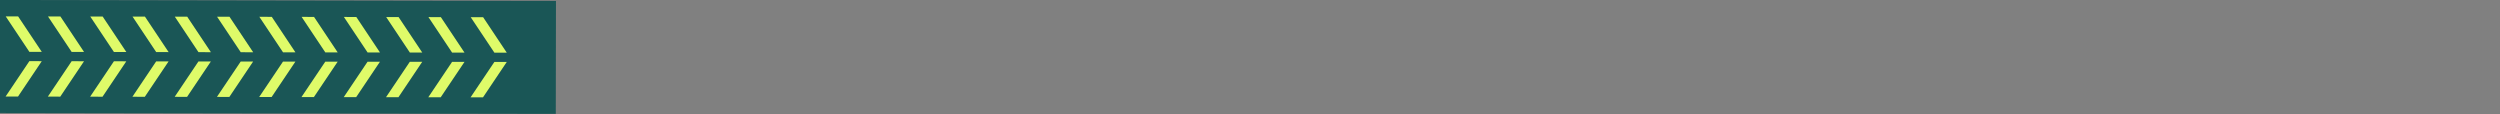 <svg xmlns="http://www.w3.org/2000/svg" xmlns:xlink="http://www.w3.org/1999/xlink" width="1147.97" height="52.35" viewBox="0 0 1147.97 52.35"><rect x="0" y="0" width="1147.97" height="52.35" fill="#808080" stroke="none"/><defs><clipPath id="a"><rect width="275.21" height="51.884" transform="translate(-9.912 379) rotate(0.097)" fill="#fff"/></clipPath><clipPath id="c"><rect width="1147.97" height="52.35"/></clipPath></defs><g id="b" clip-path="url(#c)"><g transform="translate(-10 -379.05)"><g clip-path="url(#a)"><path d="M265.3,379.468-9.912,379-10,430.884l275.21.467Z" fill="#1a5656"/><path d="M12.623,386.575l10.871,16.293,5.7.009L18.328,386.585Z" fill="#dffb69"/><path d="M18.265,423.391,29.183,407.14l-5.7-.01L12.561,423.381Z" fill="#dffb69"/><path d="M32.035,386.608,42.907,402.9l5.691.009L37.74,386.617Z" fill="#dffb69"/><path d="M37.677,423.424l10.913-16.252-5.691-.009L31.973,423.414Z" fill="#dffb69"/><path d="M51.447,386.641l10.871,16.293,5.691.009L57.147,386.65Z" fill="#dffb69"/><path d="M57.084,423.457,68,407.2l-5.691-.009L51.384,423.447Z" fill="#dffb69"/><path d="M70.858,386.674l10.867,16.293,5.7.009L76.559,386.684Z" fill="#dffb69"/><path d="M76.5,423.49l10.918-16.252-5.7-.009L70.8,423.48Z" fill="#dffb69"/><path d="M90.27,386.707,101.137,403l5.7.009L95.97,386.716Z" fill="#dffb69"/><path d="M95.908,423.523l10.918-16.252-5.7-.009L90.208,423.513Z" fill="#dffb69"/><path d="M109.677,386.74l10.872,16.293,5.7.009-10.863-16.293Z" fill="#dffb69"/><path d="M115.319,423.556,126.237,407.3l-5.7-.009-10.926,16.251Z" fill="#dffb69"/><path d="M129.089,386.773l10.871,16.293,5.692.009-10.858-16.293Z" fill="#dffb69"/><path d="M134.731,423.589l10.913-16.252-5.691-.009-10.927,16.251Z" fill="#dffb69"/><path d="M148.5,386.806,159.372,403.1l5.691.009L154.2,386.815Z" fill="#dffb69"/><path d="M154.138,423.622l10.918-16.252-5.691-.009-10.927,16.251Z" fill="#dffb69"/><path d="M167.912,386.839l10.872,16.292,5.691.01-10.863-16.293Z" fill="#dffb69"/><path d="M173.55,423.655,184.468,407.4l-5.692-.009L167.85,423.645Z" fill="#dffb69"/><path d="M187.324,386.872l10.867,16.292,5.7.01-10.863-16.293Z" fill="#dffb69"/><path d="M192.962,423.688l10.918-16.252-5.7-.009-10.923,16.251Z" fill="#dffb69"/><path d="M206.731,386.9,217.6,403.2l5.7.01-10.862-16.293Z" fill="#dffb69"/><path d="M212.373,423.721l10.918-16.252-5.7-.009-10.926,16.251Z" fill="#dffb69"/><path d="M226.143,386.938l10.871,16.292,5.692.01-10.859-16.293Z" fill="#dffb69"/><path d="M231.785,423.754,242.7,407.5l-5.691-.009L226.08,423.744Z" fill="#dffb69"/></g></g></g></svg>